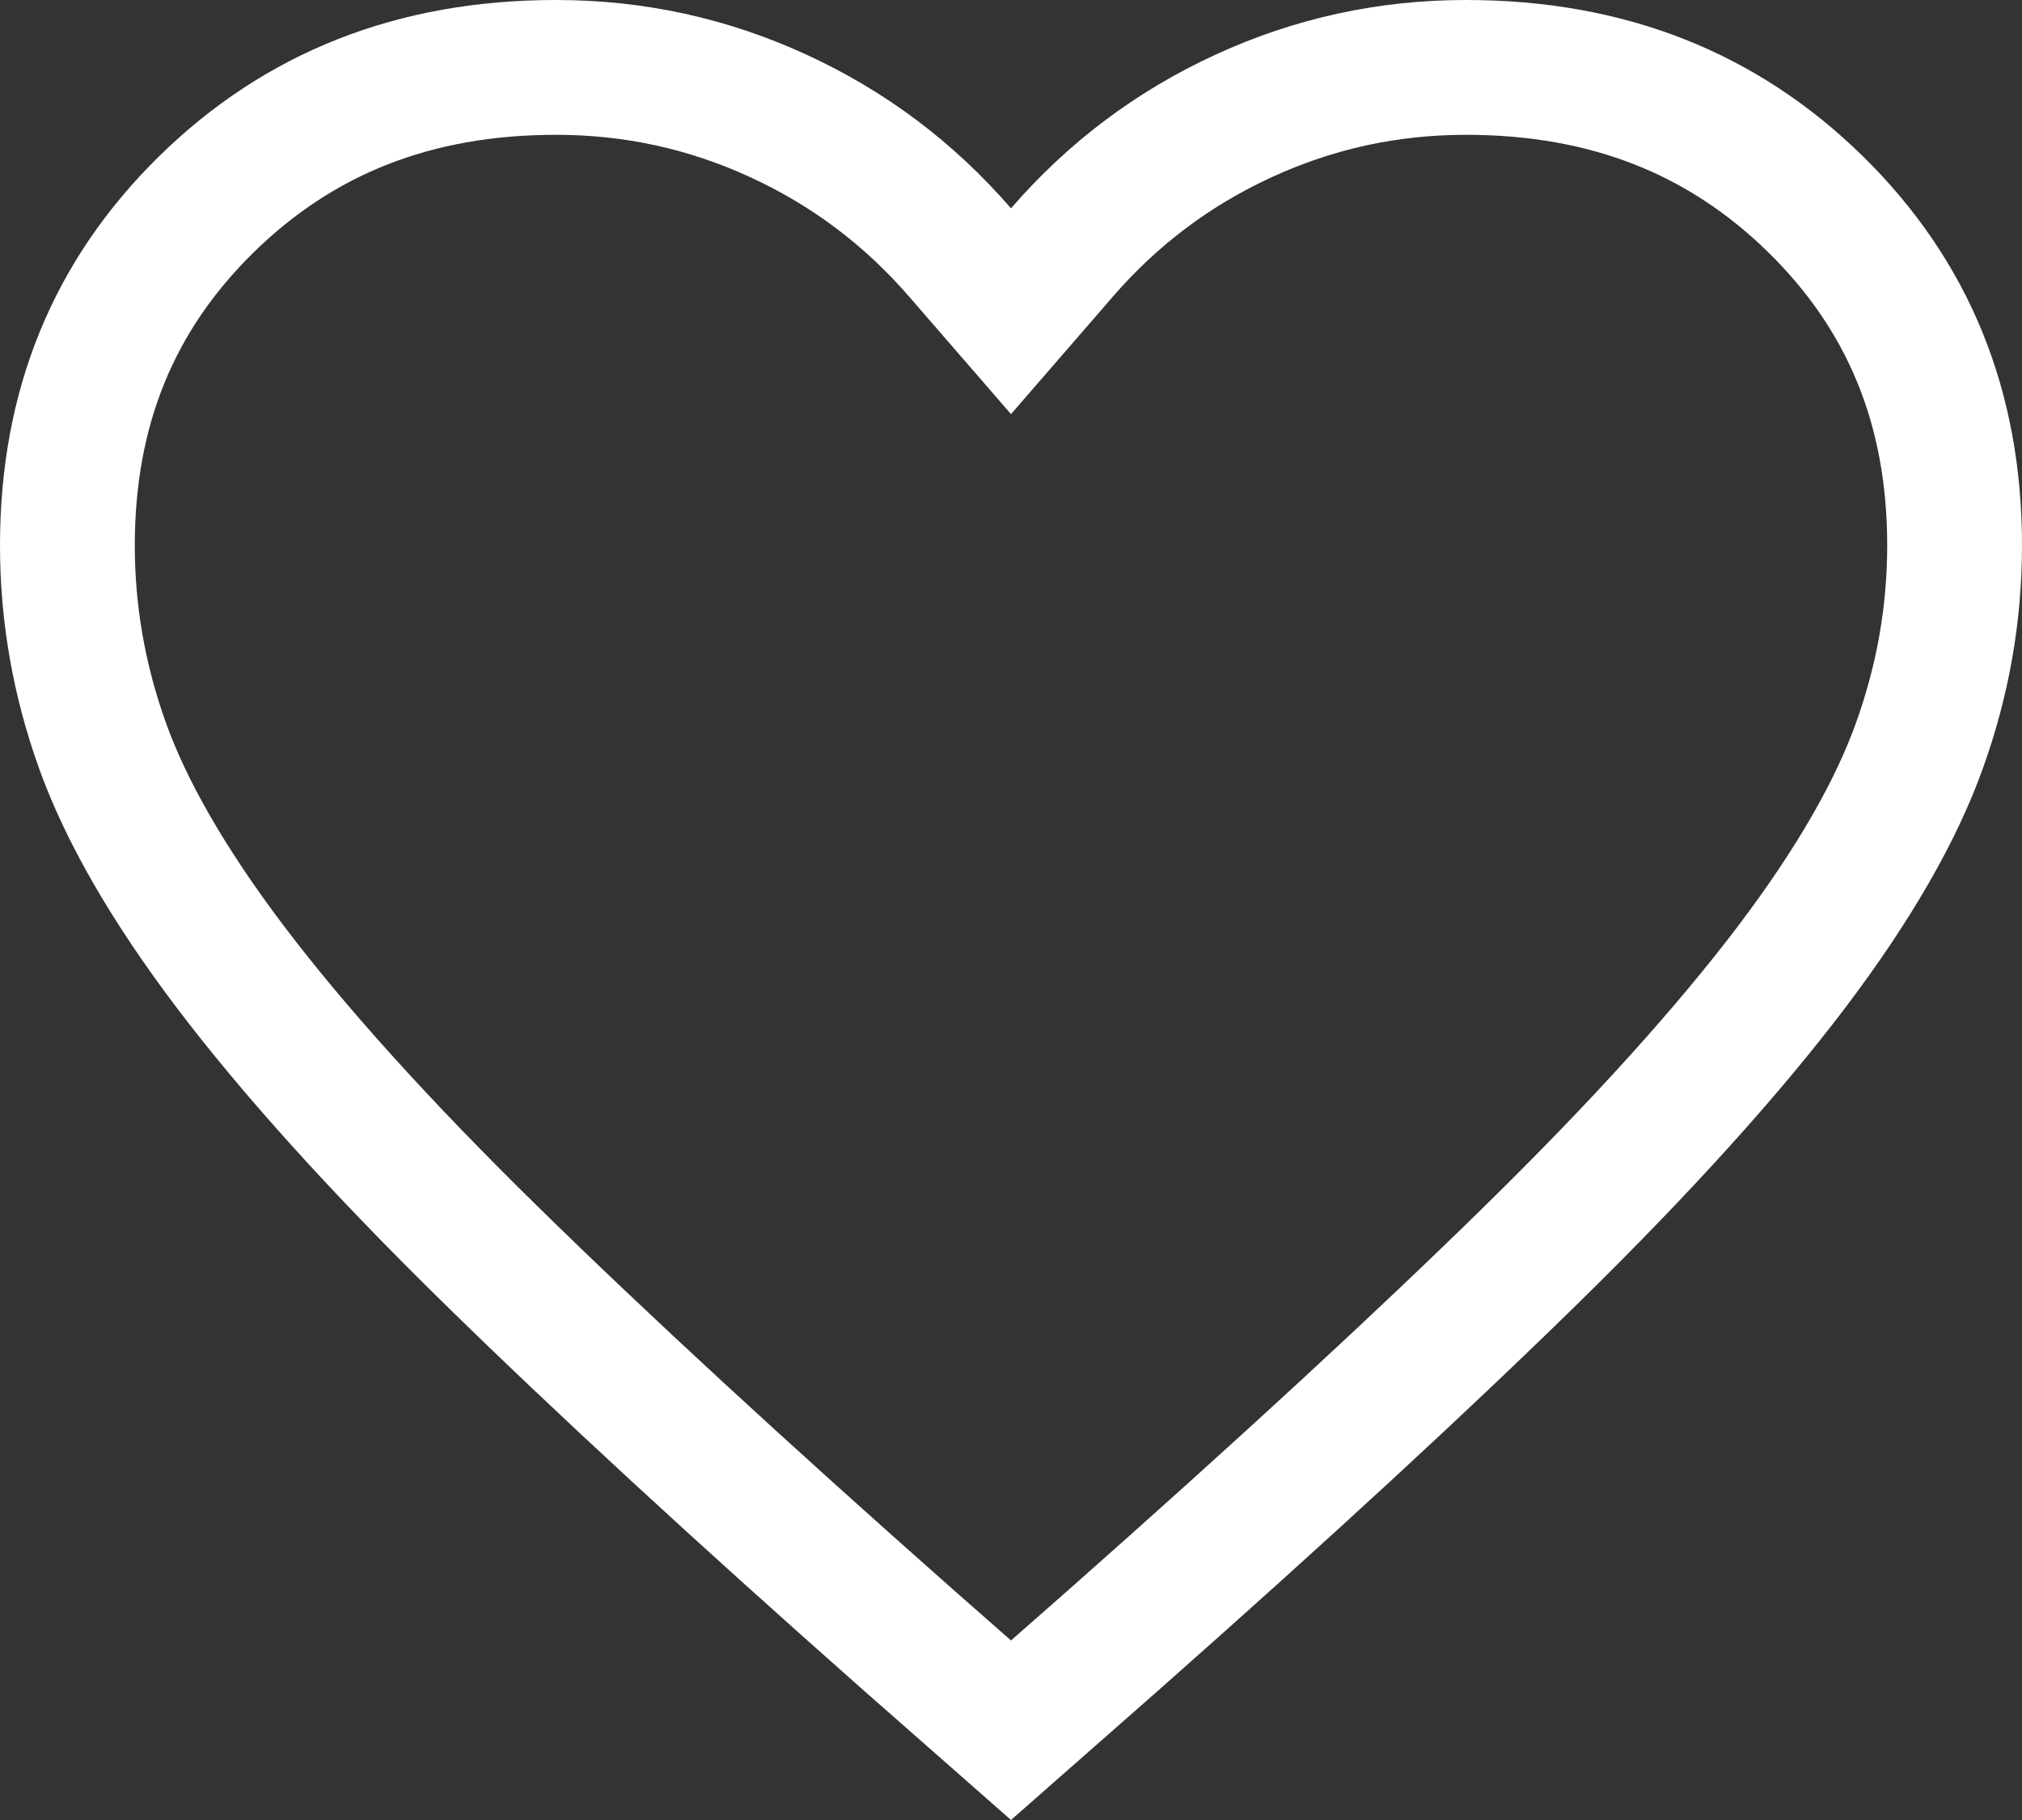 <svg width="30" height="27" viewBox="0 0 30 27" fill="none" xmlns="http://www.w3.org/2000/svg">
<rect x="0" y="0" width="30" height="27" fill="#333333" stroke="none"/>
<path d="M21.75 1C23.857 1 25.562 1.682 26.938 3.031C28.311 4.379 29 6.043 29 8.093C29 9.104 28.827 10.093 28.477 11.065C28.135 12.019 27.515 13.113 26.578 14.35C25.642 15.585 24.366 17 22.737 18.598C21.104 20.2 19.031 22.112 16.515 24.336L15 25.668L13.485 24.336C10.969 22.112 8.896 20.2 7.263 18.598C5.634 17 4.358 15.585 3.422 14.35C2.485 13.113 1.865 12.019 1.522 11.065C1.173 10.093 1 9.104 1 8.093C1 6.043 1.689 4.379 3.062 3.031C4.438 1.682 6.143 1 8.25 1C9.407 1 10.502 1.239 11.545 1.718C12.59 2.198 13.487 2.872 14.244 3.745L15 4.617L15.756 3.745C16.513 2.872 17.41 2.198 18.455 1.718C19.498 1.239 20.593 1 21.75 1Z" stroke="white" stroke-width="2"/>
</svg>

